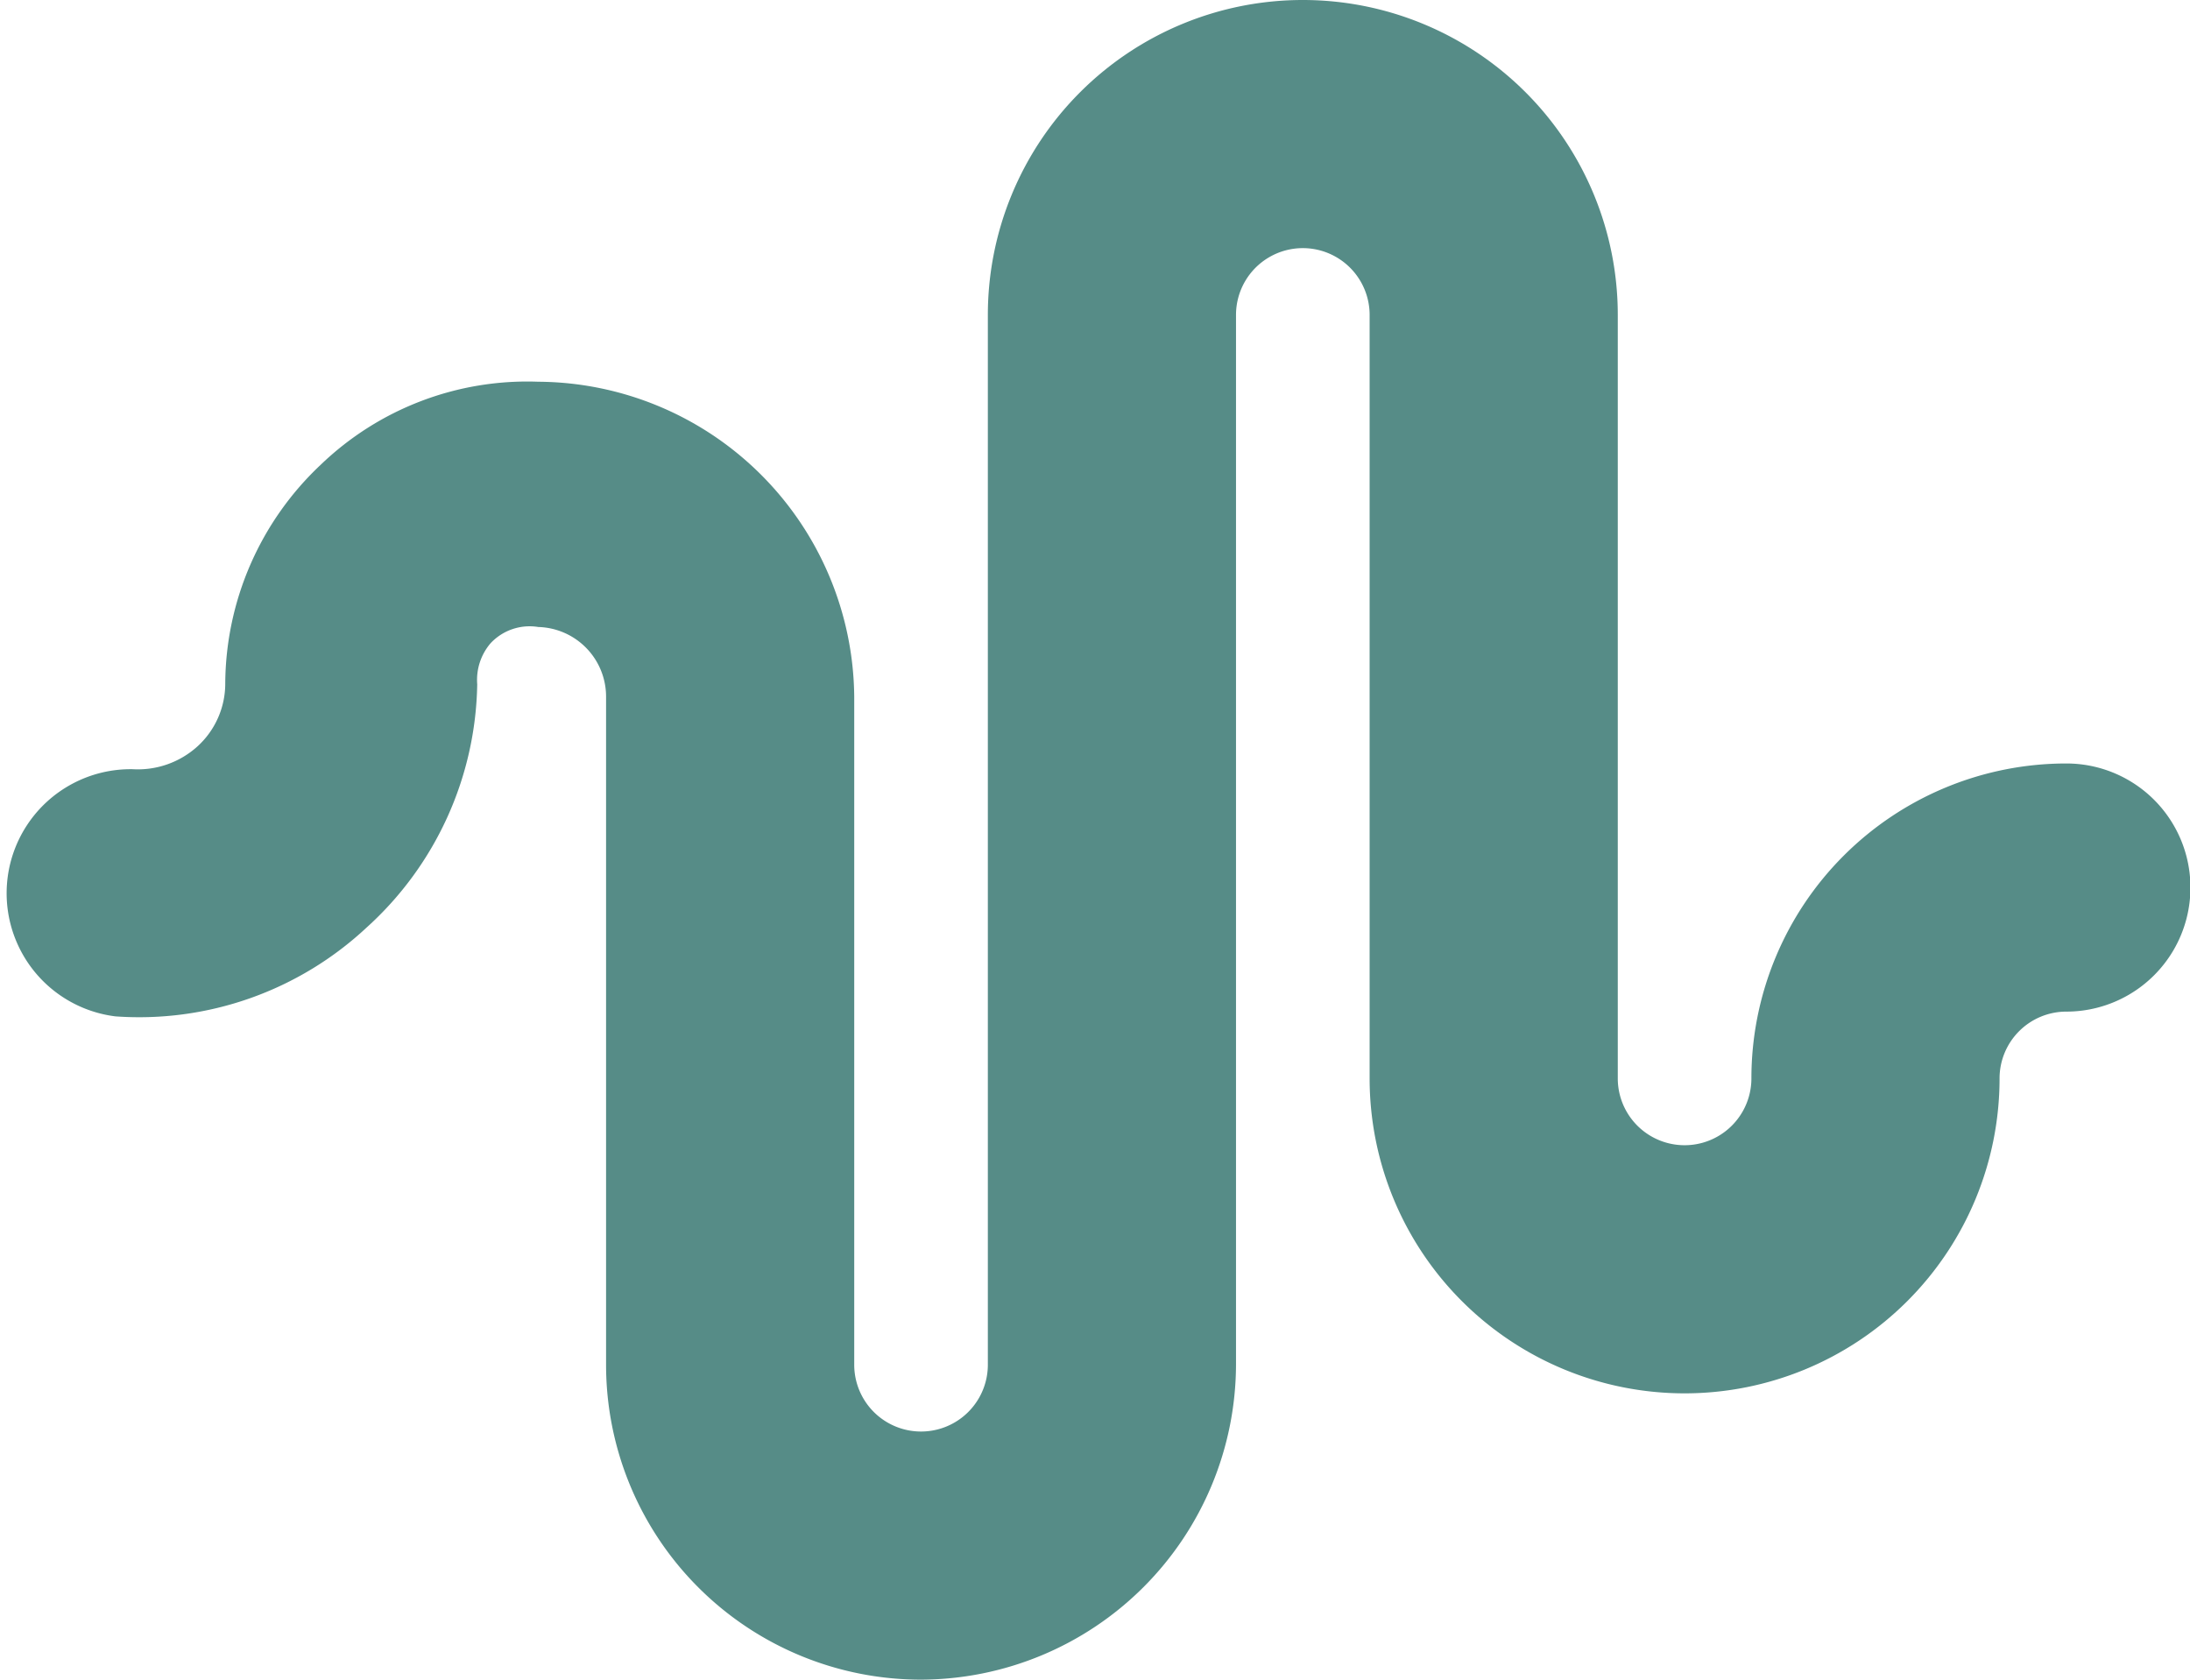 <?xml version="1.0" standalone="no"?><!DOCTYPE svg PUBLIC "-//W3C//DTD SVG 1.1//EN" "http://www.w3.org/Graphics/SVG/1.1/DTD/svg11.dtd"><svg t="1745656285783" class="icon" viewBox="0 0 1335 1024" version="1.1" xmlns="http://www.w3.org/2000/svg" p-id="55910" width="333.75" height="256" xmlns:xlink="http://www.w3.org/1999/xlink"><path d="M561.455 1024a192 192 0 0 1-192-192v-407.273a42.473 42.473 0 0 0-41.309-42.473 32.582 32.582 0 0 0-29.091 9.891 34.327 34.327 0 0 0-8.145 25.018 204.218 204.218 0 0 1-67.491 148.364 203.055 203.055 0 0 1-153.018 54.109 75.636 75.636 0 0 1 10.473-150.691 54.109 54.109 0 0 0 39.564-13.964 51.782 51.782 0 0 0 16.873-38.4 184.436 184.436 0 0 1 58.182-133.236A181.527 181.527 0 0 1 328.145 232.727a193.745 193.745 0 0 1 192.582 192v407.273a40.727 40.727 0 0 0 81.455 0v-640a192 192 0 1 1 384 0v465.455a40.727 40.727 0 0 0 81.455 0 192 192 0 0 1 192-192 75.636 75.636 0 1 1 0 151.273 40.727 40.727 0 0 0-40.727 40.727 192 192 0 1 1-384 0v-465.455a40.727 40.727 0 0 0-81.455 0v640a192.582 192.582 0 0 1-192 192z" fill="#568C87" p-id="55911"></path></svg>